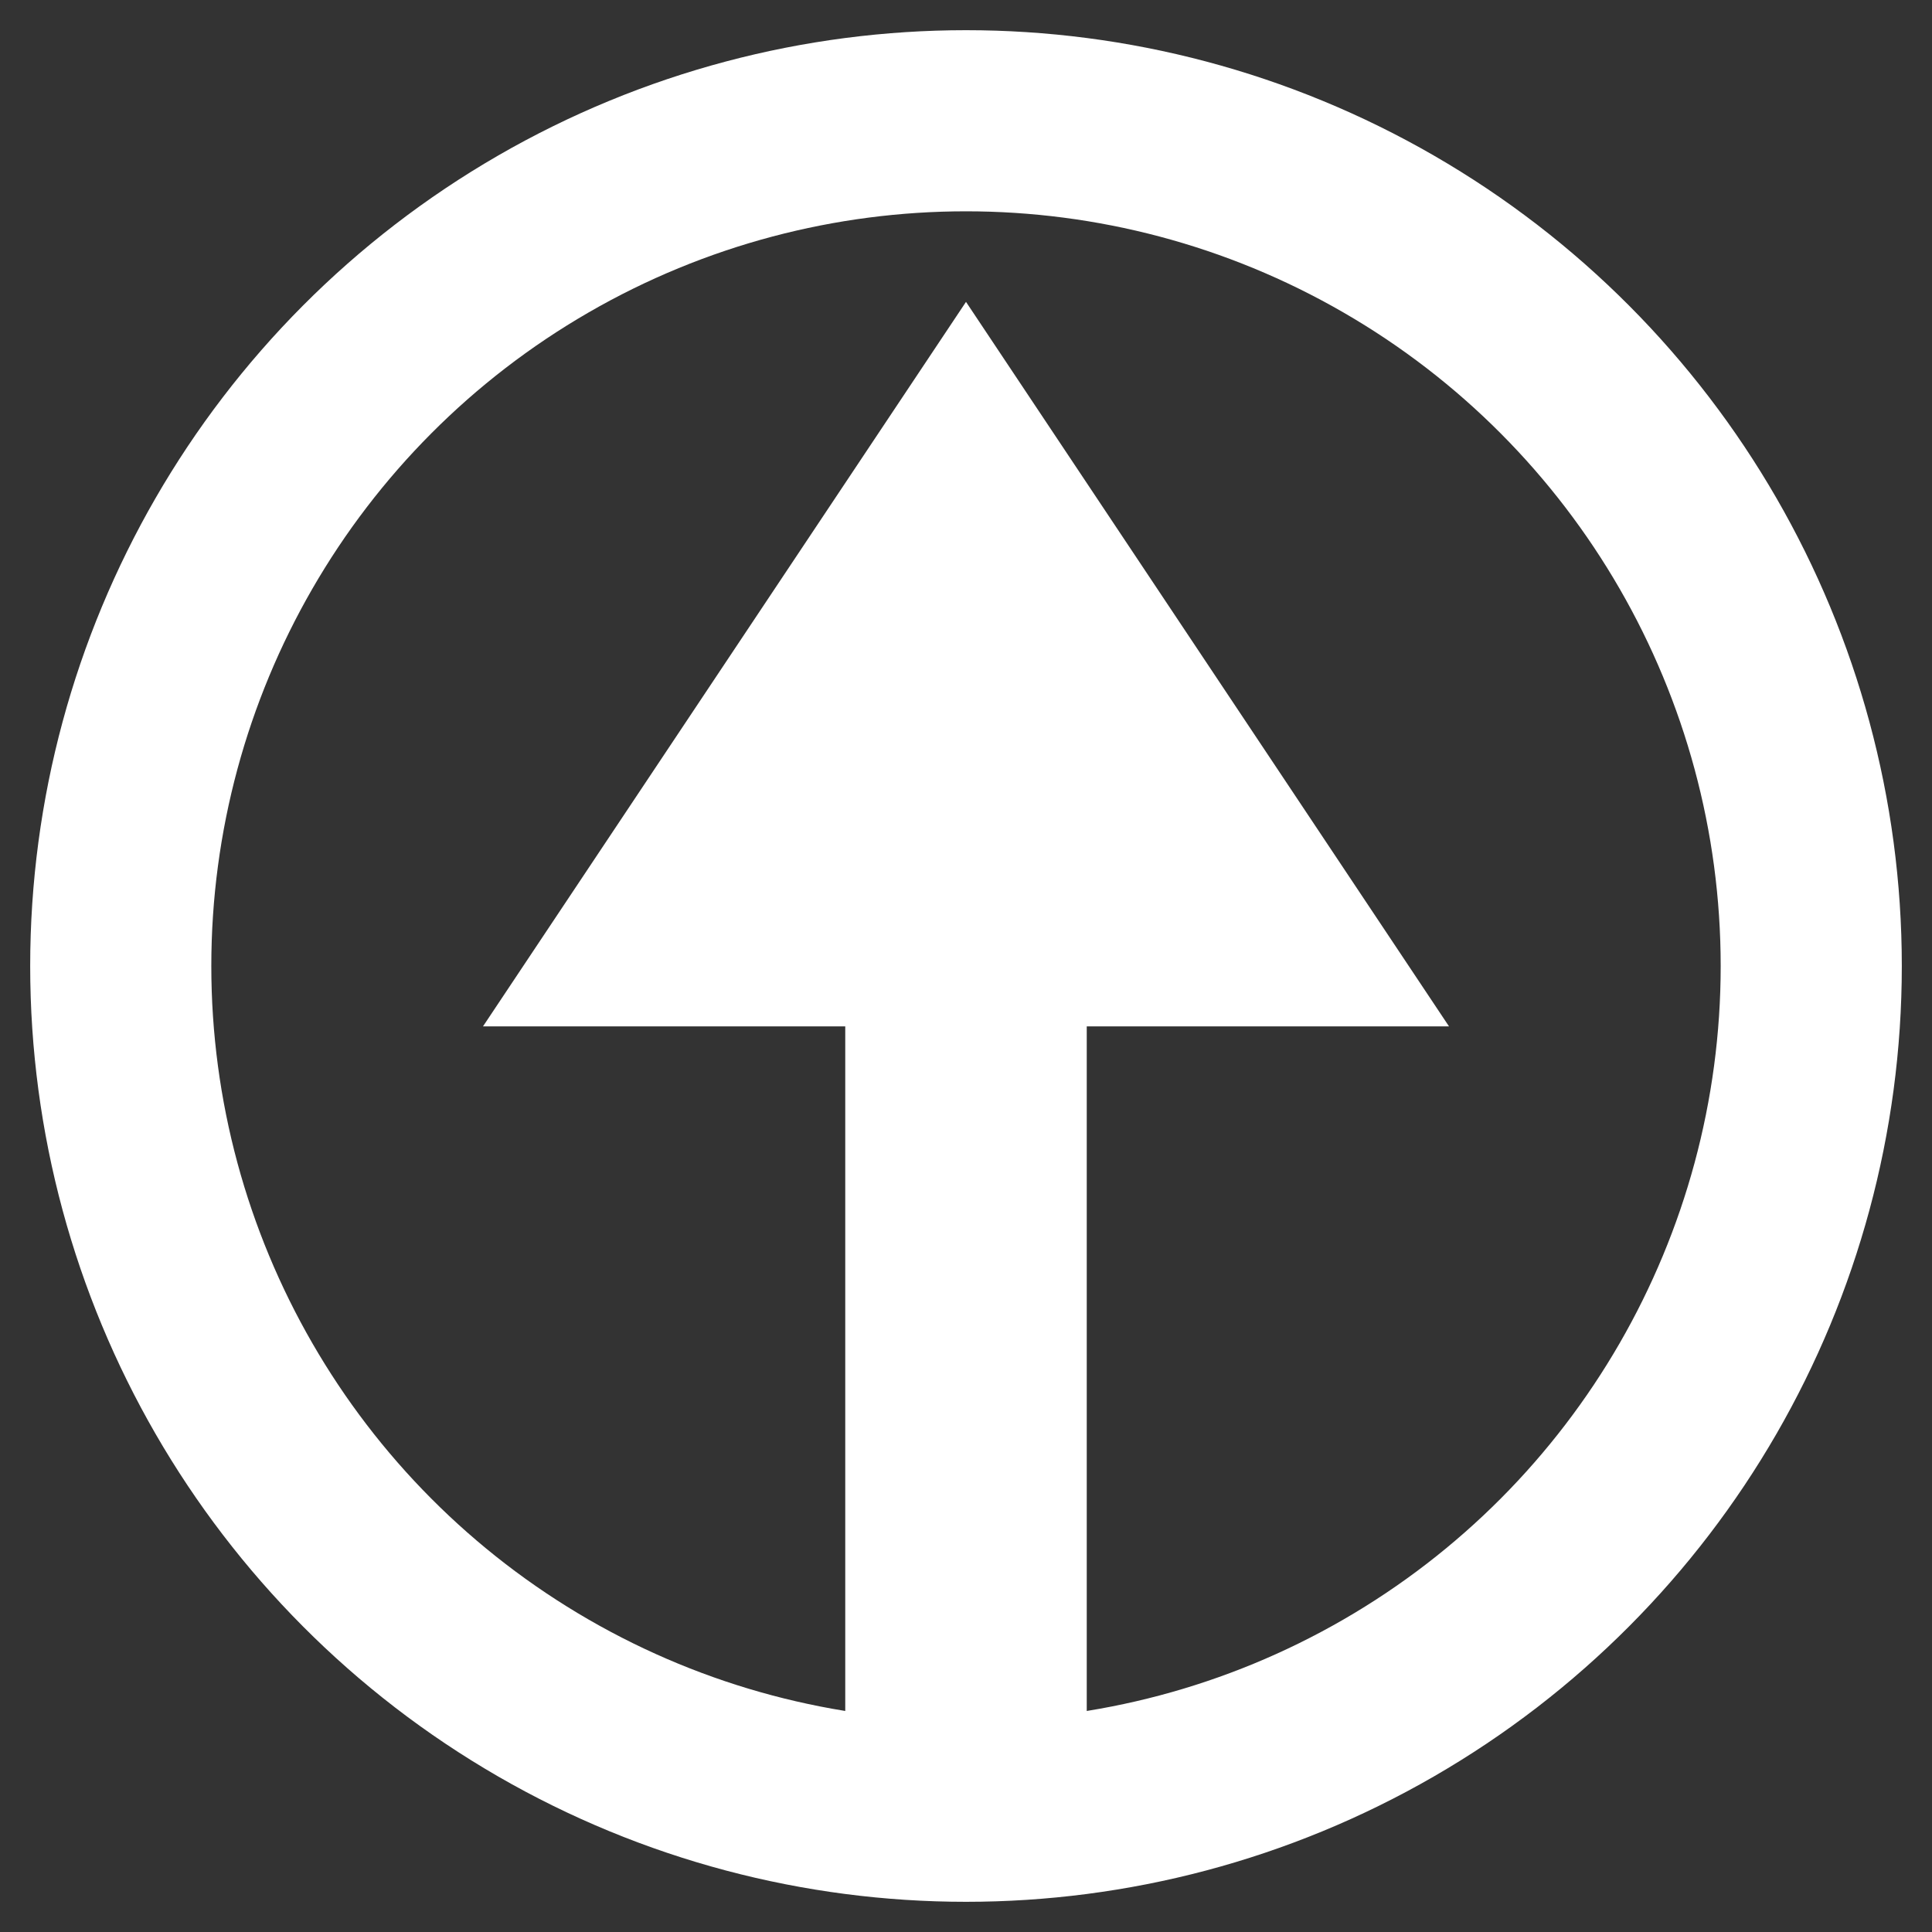 <svg width="64" height="64" viewBox="0 0 64 64" fill="none" xmlns="http://www.w3.org/2000/svg">
  <rect x="0" y="0" width="64" height="64" fill="#333333" stroke="none"/>
  <circle cx="32" cy="32" r="28" stroke="#FFFFFF" stroke-width="6" fill="none" />
  <path d="M32 10L48 34H36V58H28V34H16L32 10Z" fill="#FFFFFF" />
</svg>

